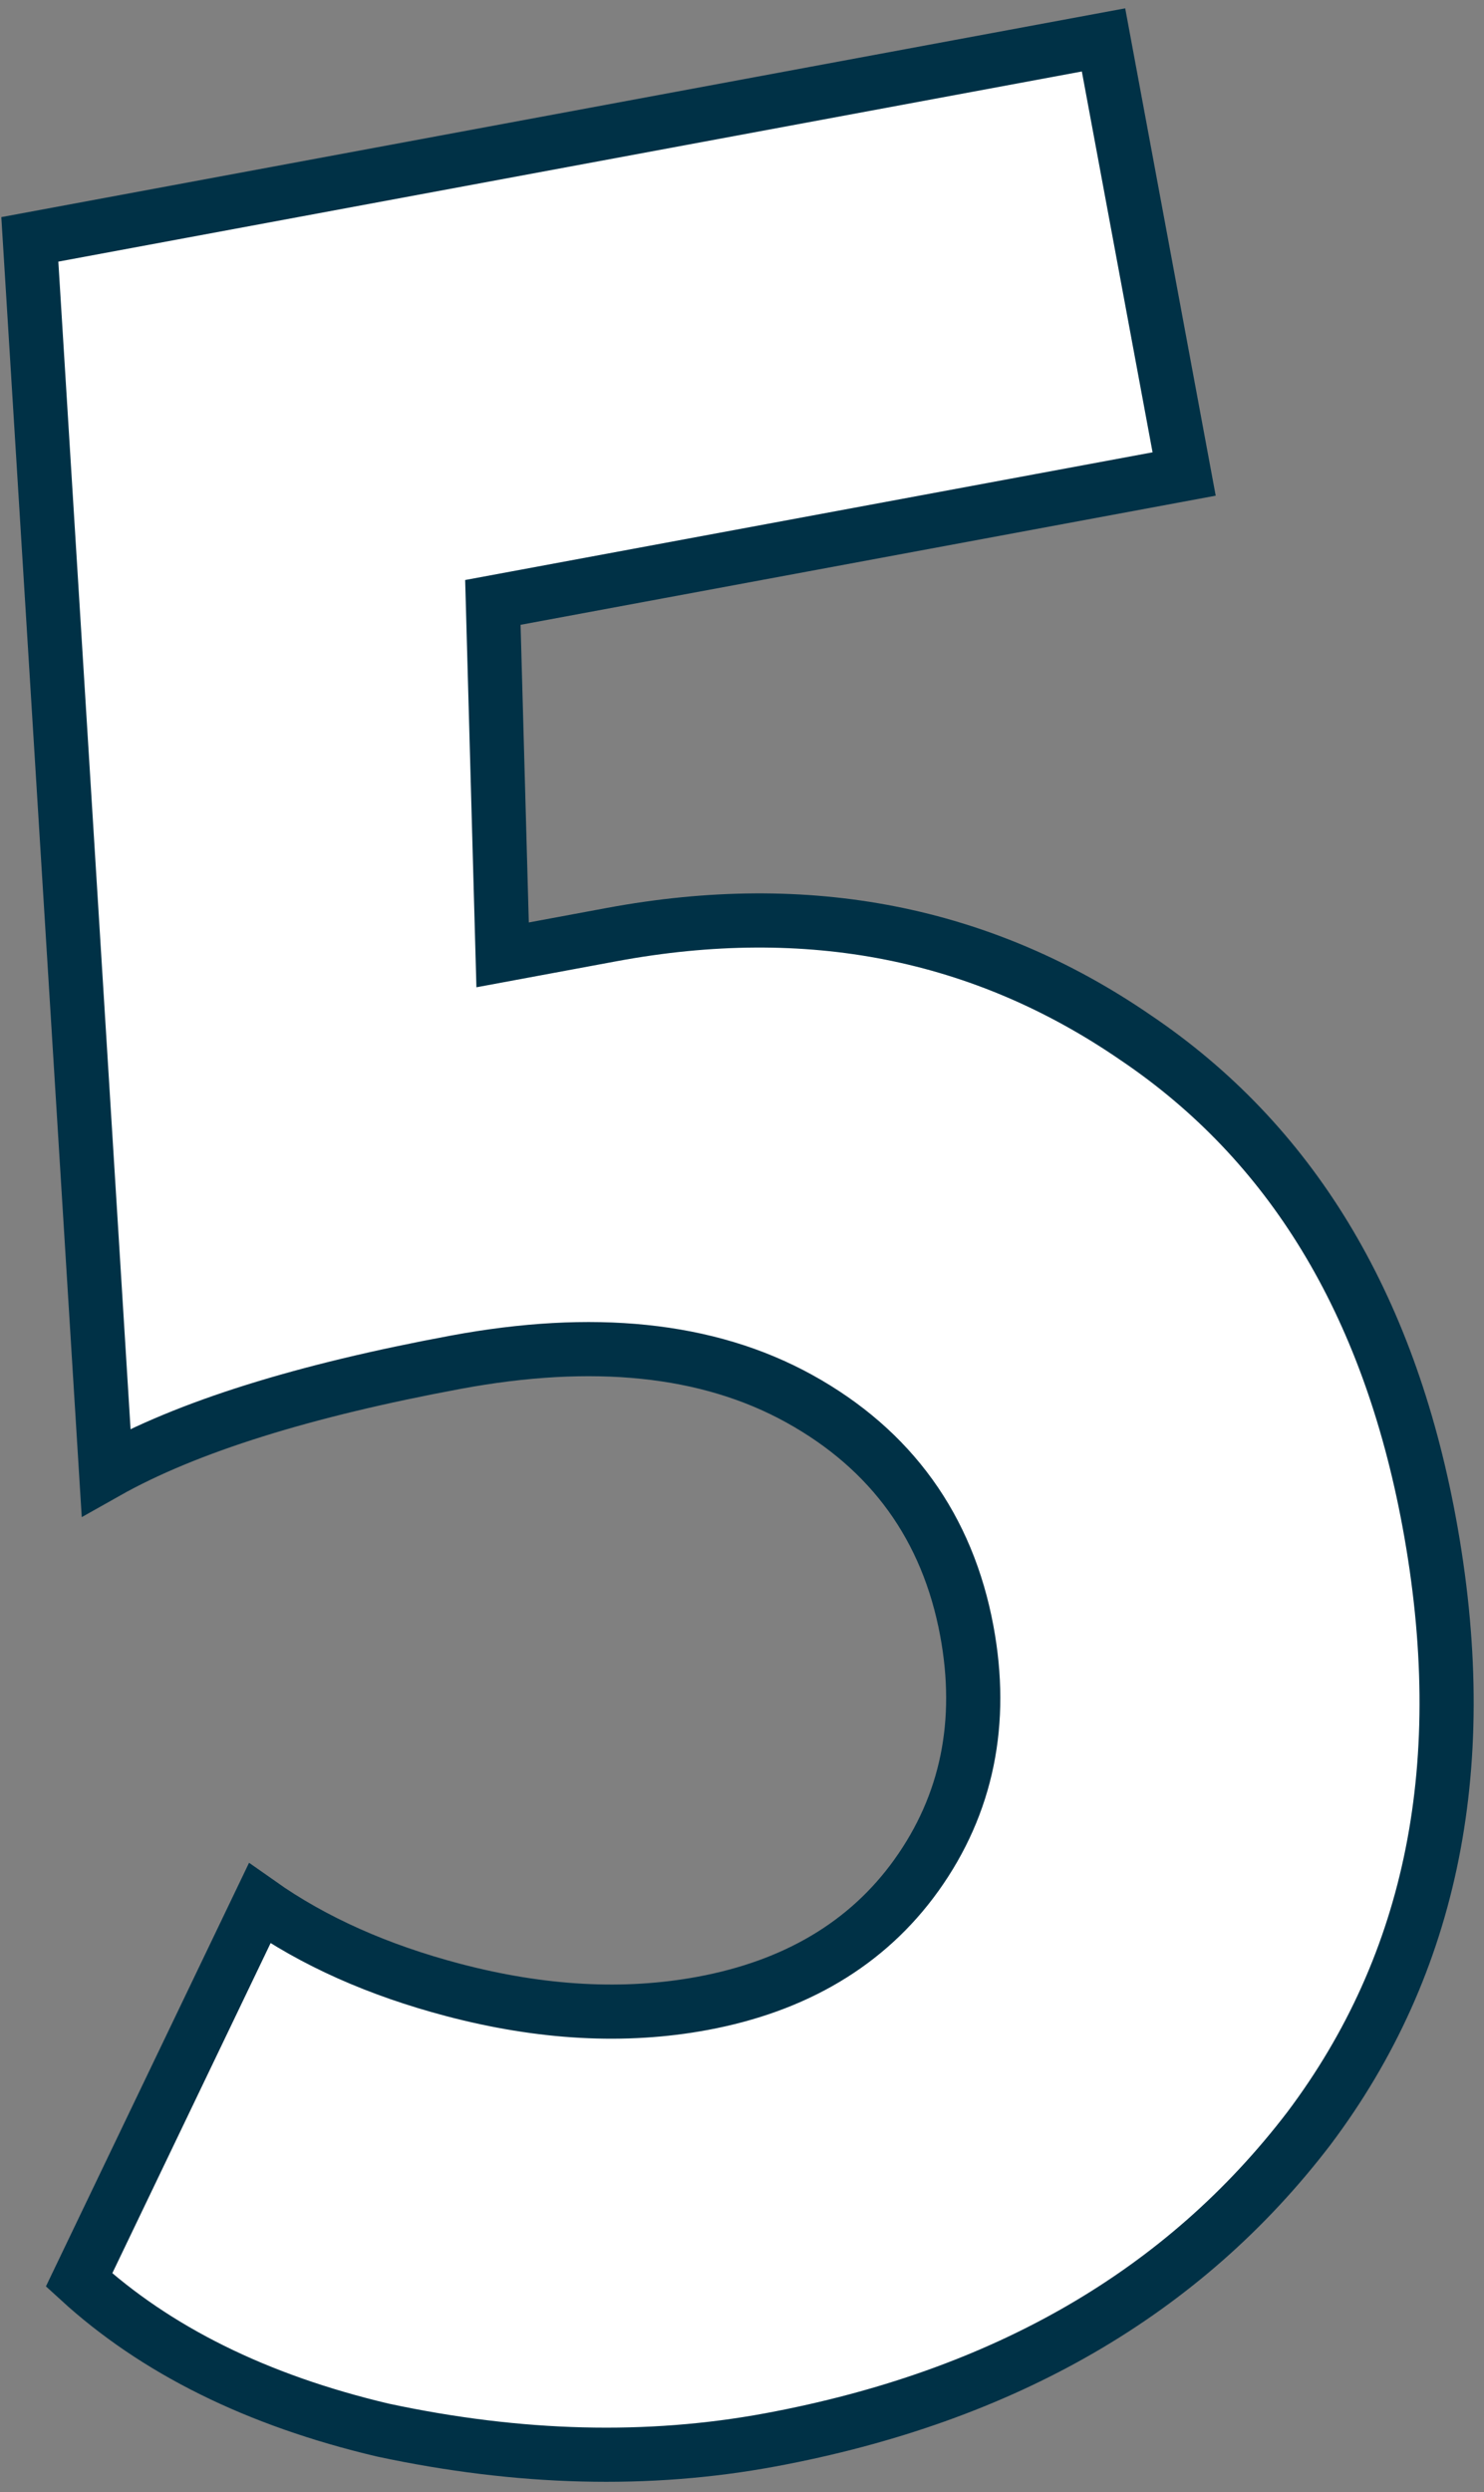 <?xml version="1.0" encoding="UTF-8"?> <svg xmlns="http://www.w3.org/2000/svg" width="137" height="230" viewBox="0 0 137 230" fill="none"><rect x="0" y="0" width="137" height="230" fill="#808080" stroke="none"/> <path d="M2.753 22.093L101.875 3.682L109.317 43.747L47.602 55.21L45.501 55.6L45.56 57.737L46.319 85.205L46.4 88.128L49.275 87.594L56.471 86.257C74.663 82.878 90.725 86.075 104.833 95.763L104.841 95.769L104.849 95.774C119.093 105.389 128.165 120.17 131.928 140.428C136.056 162.652 132.275 181.236 120.83 196.448C109.28 211.549 92.781 221.16 71.109 225.186C59.883 227.271 47.967 226.984 35.336 224.28C23.656 221.524 14.351 216.878 7.297 210.426L23.968 175.669C28.96 179.191 34.934 181.841 41.835 183.659C49.96 185.799 57.65 186.239 64.867 184.898C73.392 183.314 80.055 179.411 84.596 173.08L84.597 173.078C89.297 166.514 90.816 158.931 89.255 150.526C87.484 140.995 82.29 133.795 73.801 129.098C65.292 124.391 54.634 123.392 42.087 125.723C28.116 128.318 17.277 131.665 9.795 135.884L2.753 22.093Z" fill="white" stroke="#003146" stroke-width="5"></path> </svg> 